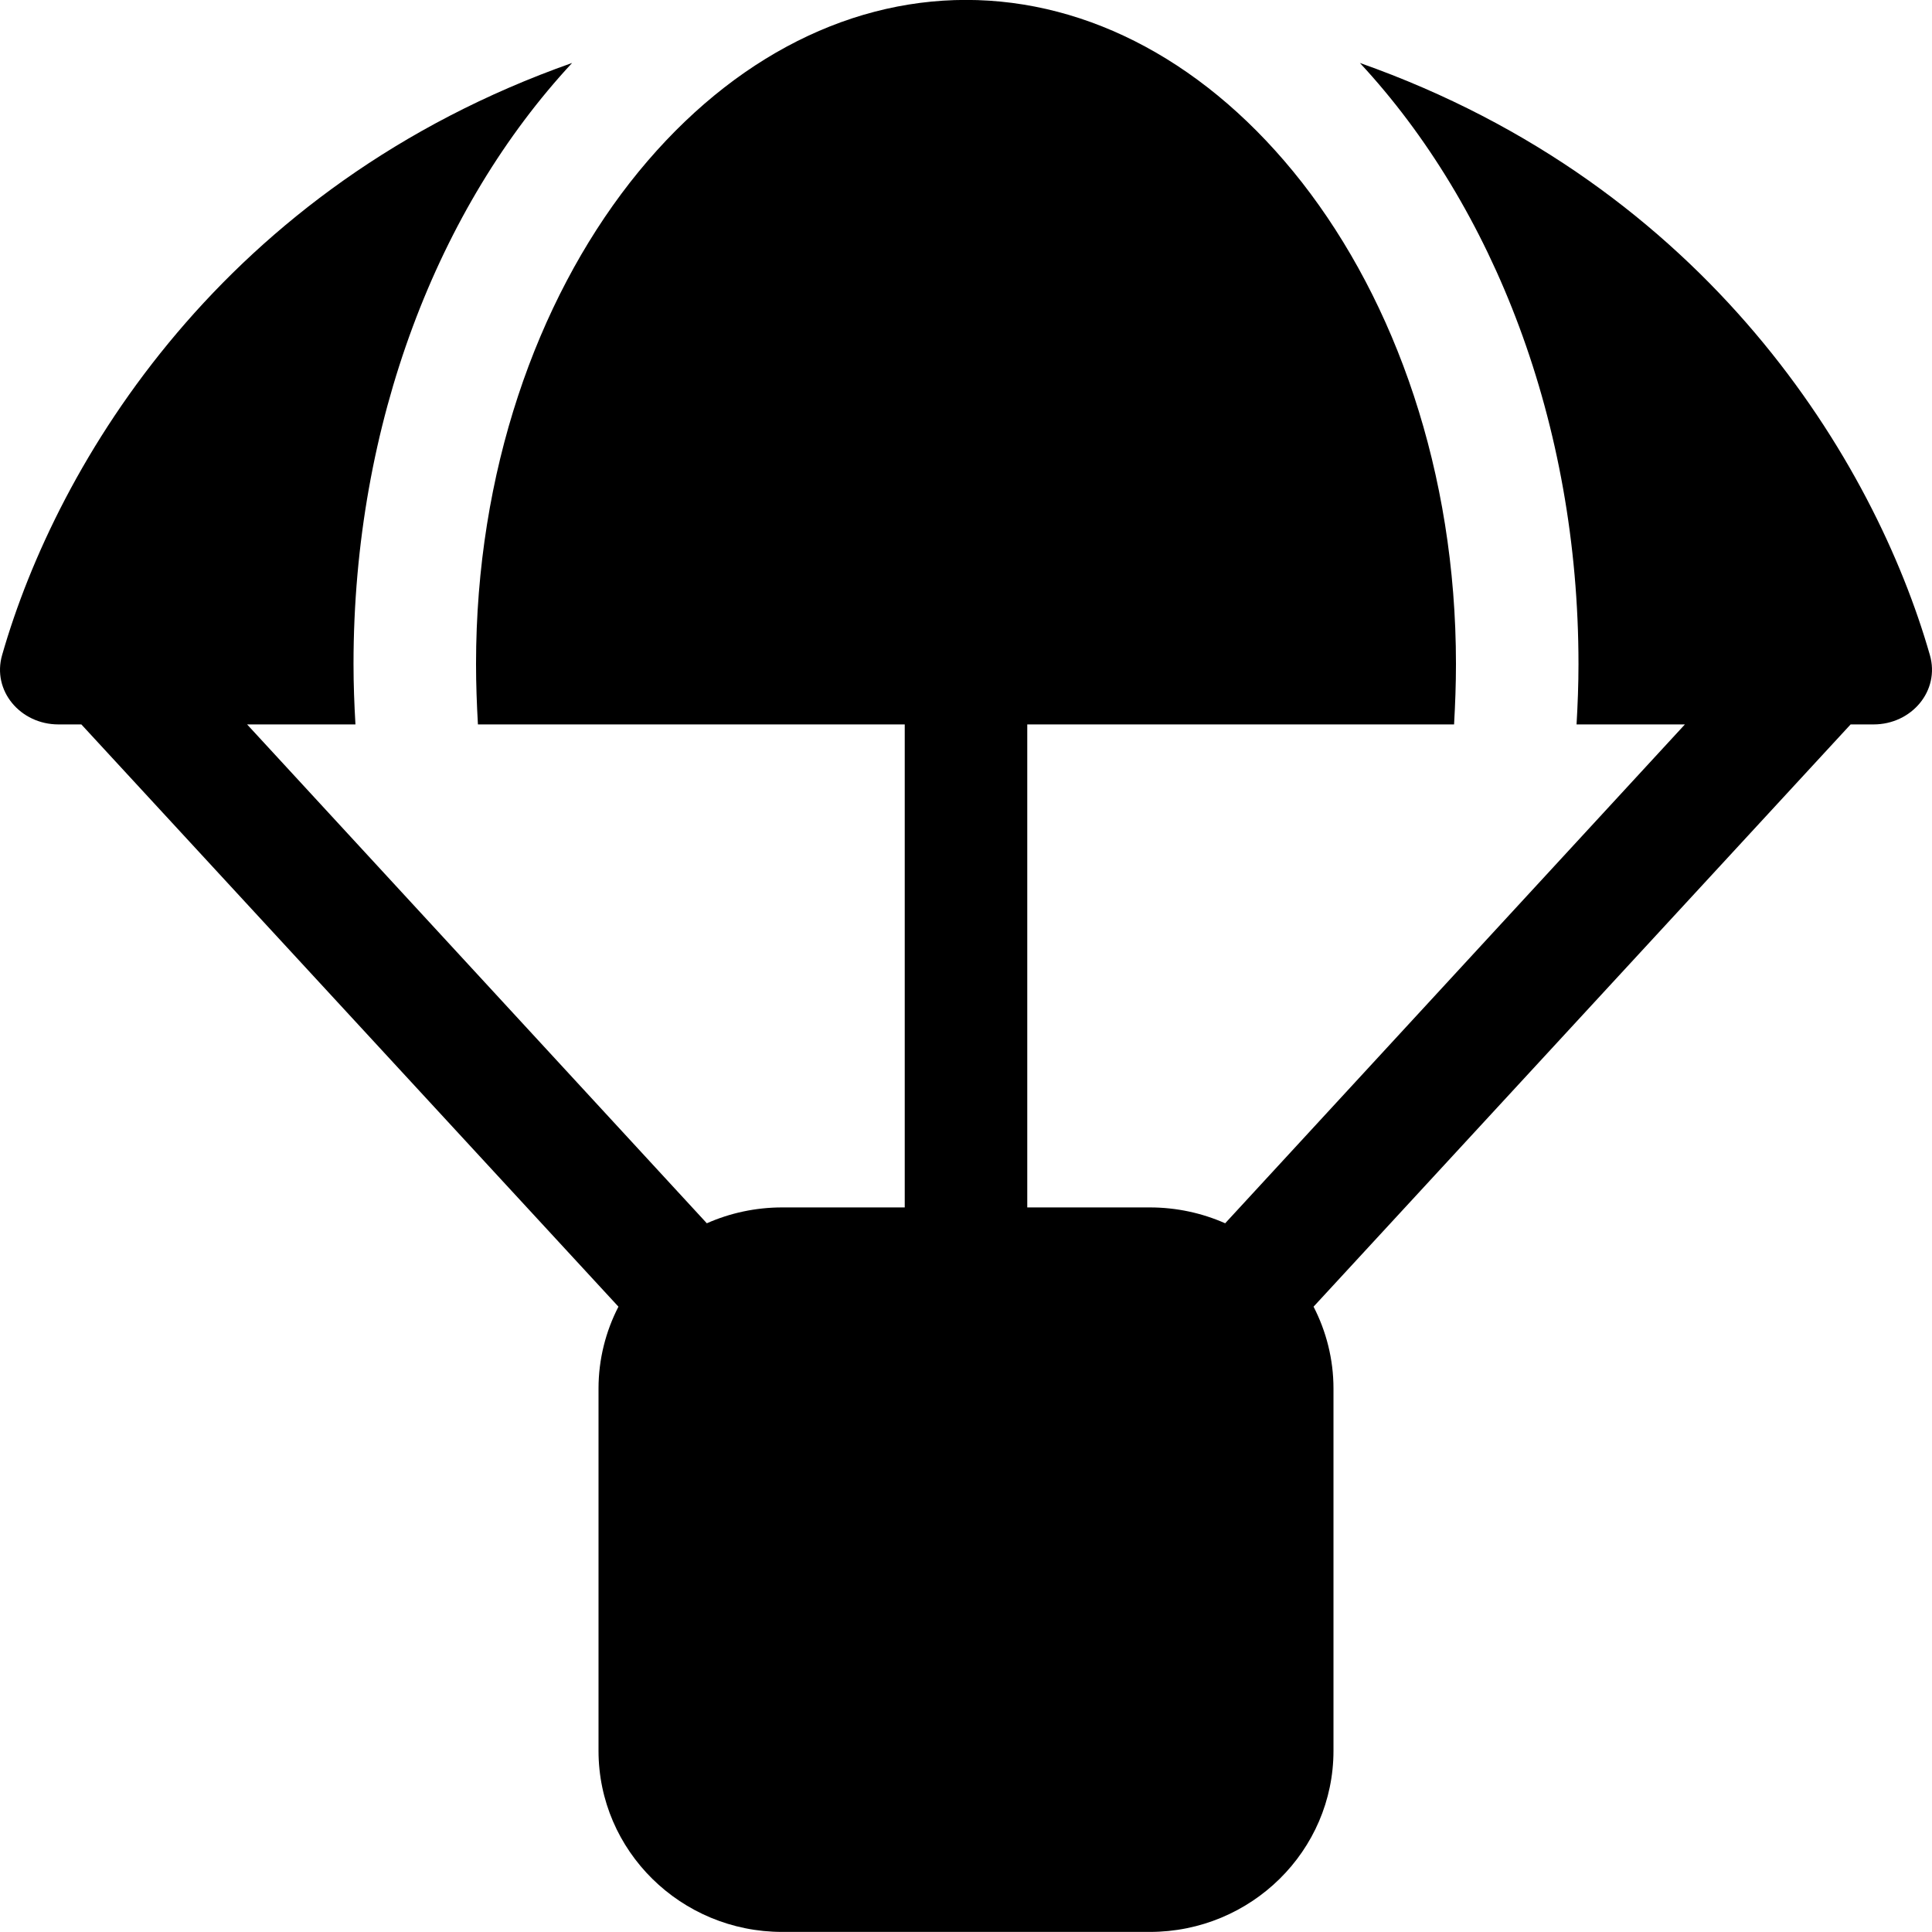 <svg width="48" height="48" viewBox="0 0 48 48" fill="none" xmlns="http://www.w3.org/2000/svg">
<path d="M36.126 17.998C36.154 17.501 36.173 17.004 36.173 16.498C36.173 11.717 34.661 7.498 32.35 4.536C30.039 1.582 27.062 -0.002 24 -0.002C20.938 -0.002 17.961 1.582 15.65 4.536C13.339 7.498 11.827 11.717 11.827 16.498C11.827 17.004 11.846 17.501 11.874 17.998H22.478V29.998H19.435C18.769 29.998 18.132 30.139 17.561 30.392L6.139 17.998H8.831C8.802 17.501 8.783 17.004 8.783 16.498C8.783 10.498 10.895 5.136 14.214 1.564C5.55 4.62 1.422 11.492 0.053 16.273C-0.204 17.164 0.509 17.998 1.451 17.998H2.021L15.365 32.464C15.051 33.073 14.87 33.767 14.87 34.498V43.498C14.87 45.982 16.915 47.998 19.435 47.998H28.565C31.085 47.998 33.13 45.982 33.13 43.498V34.498C33.13 33.767 32.949 33.073 32.635 32.464L45.978 17.998H46.549C47.491 17.998 48.204 17.164 47.947 16.273C46.578 11.492 42.45 4.62 33.786 1.564C37.105 5.136 39.217 10.507 39.217 16.498C39.217 17.004 39.198 17.501 39.169 17.998H41.861L30.439 30.392C29.868 30.139 29.231 29.998 28.565 29.998H25.522V17.998H36.126Z" fill="black"/>
</svg>
